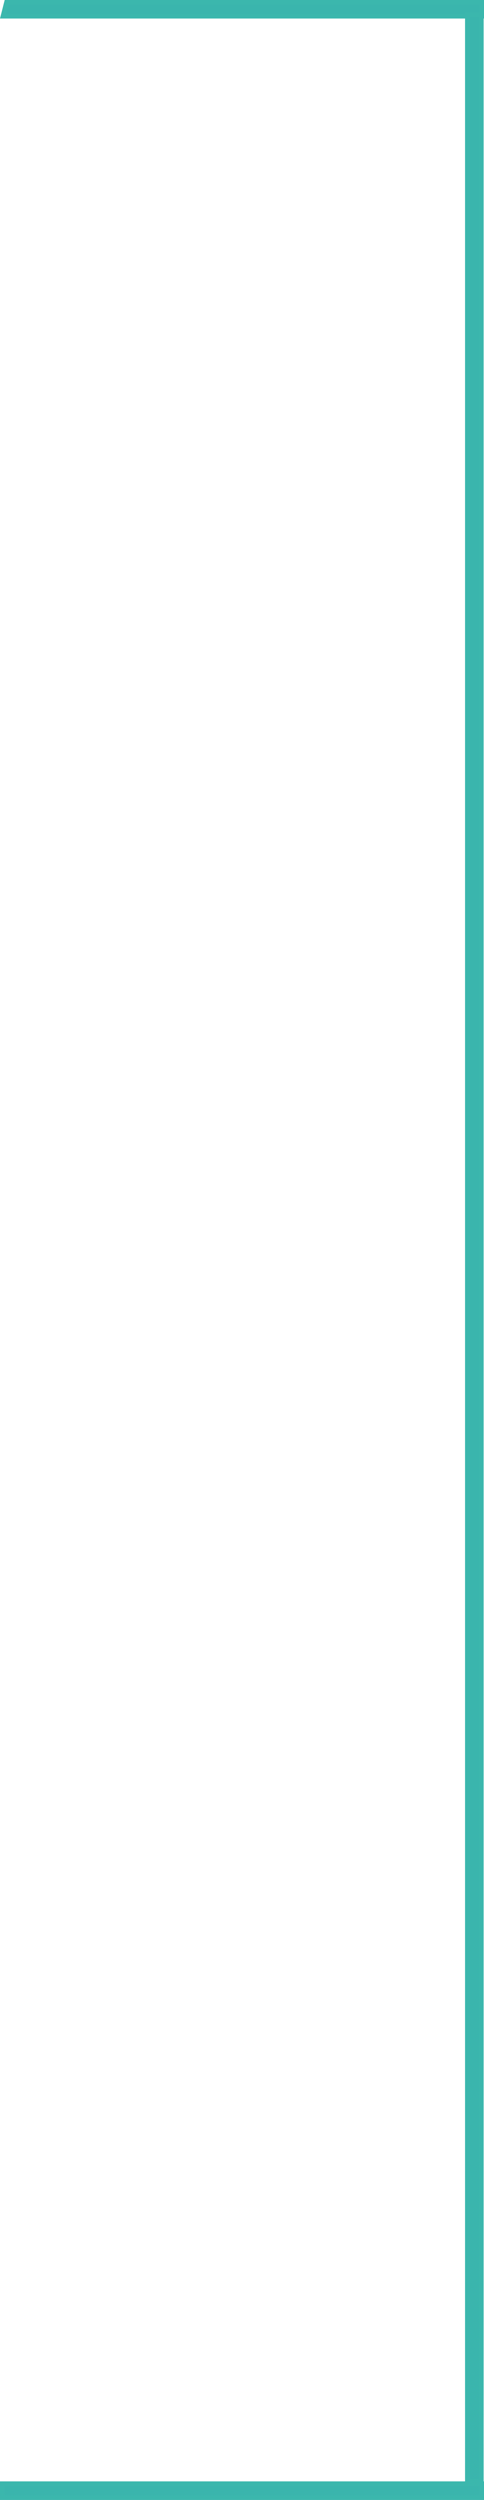 <svg id="Group_287" data-name="Group 287" xmlns="http://www.w3.org/2000/svg" width="103.026" height="531.144" viewBox="0 0 103.026 531.144">
  <g id="Path_88" data-name="Path 88" transform="translate(0)" fill="#3ab5ad" stroke-linecap="round">
    <path d="M 102.527 3.437 L 86.929 3.437 L 0.643 3.437 L 1.389 0.5 L 102.527 0.5 L 102.527 3.437 Z" stroke="none"/>
    <path d="M 1.778 1 L 1.286 2.937 L 102.027 2.937 L 102.027 1 L 1.778 1 M 1 5.960464477539062e-06 L 103.027 5.960464477539062e-06 L 103.027 3.937 L 0 3.937 L 1 5.960464477539062e-06 Z" stroke="none" fill="#3bb7ad"/>
  </g>
  <g id="Rectangle_500" data-name="Rectangle 500" transform="translate(0 527.206)" fill="#3ab5ad" stroke="#3bb7ad" stroke-linecap="round" stroke-width="1">
    <rect width="103.027" height="3.937" stroke="none"/>
    <rect x="0.5" y="0.5" width="102.027" height="2.937" fill="none"/>
  </g>
  <g id="Rectangle_502" data-name="Rectangle 502" transform="translate(102.937 2.625) rotate(90)" fill="#3ab5ad" stroke="#3bb7ad" stroke-linecap="round" stroke-width="1">
    <rect width="525.096" height="3.937" stroke="none"/>
    <rect x="0.5" y="0.5" width="524.096" height="2.937" fill="none"/>
  </g>
</svg>
